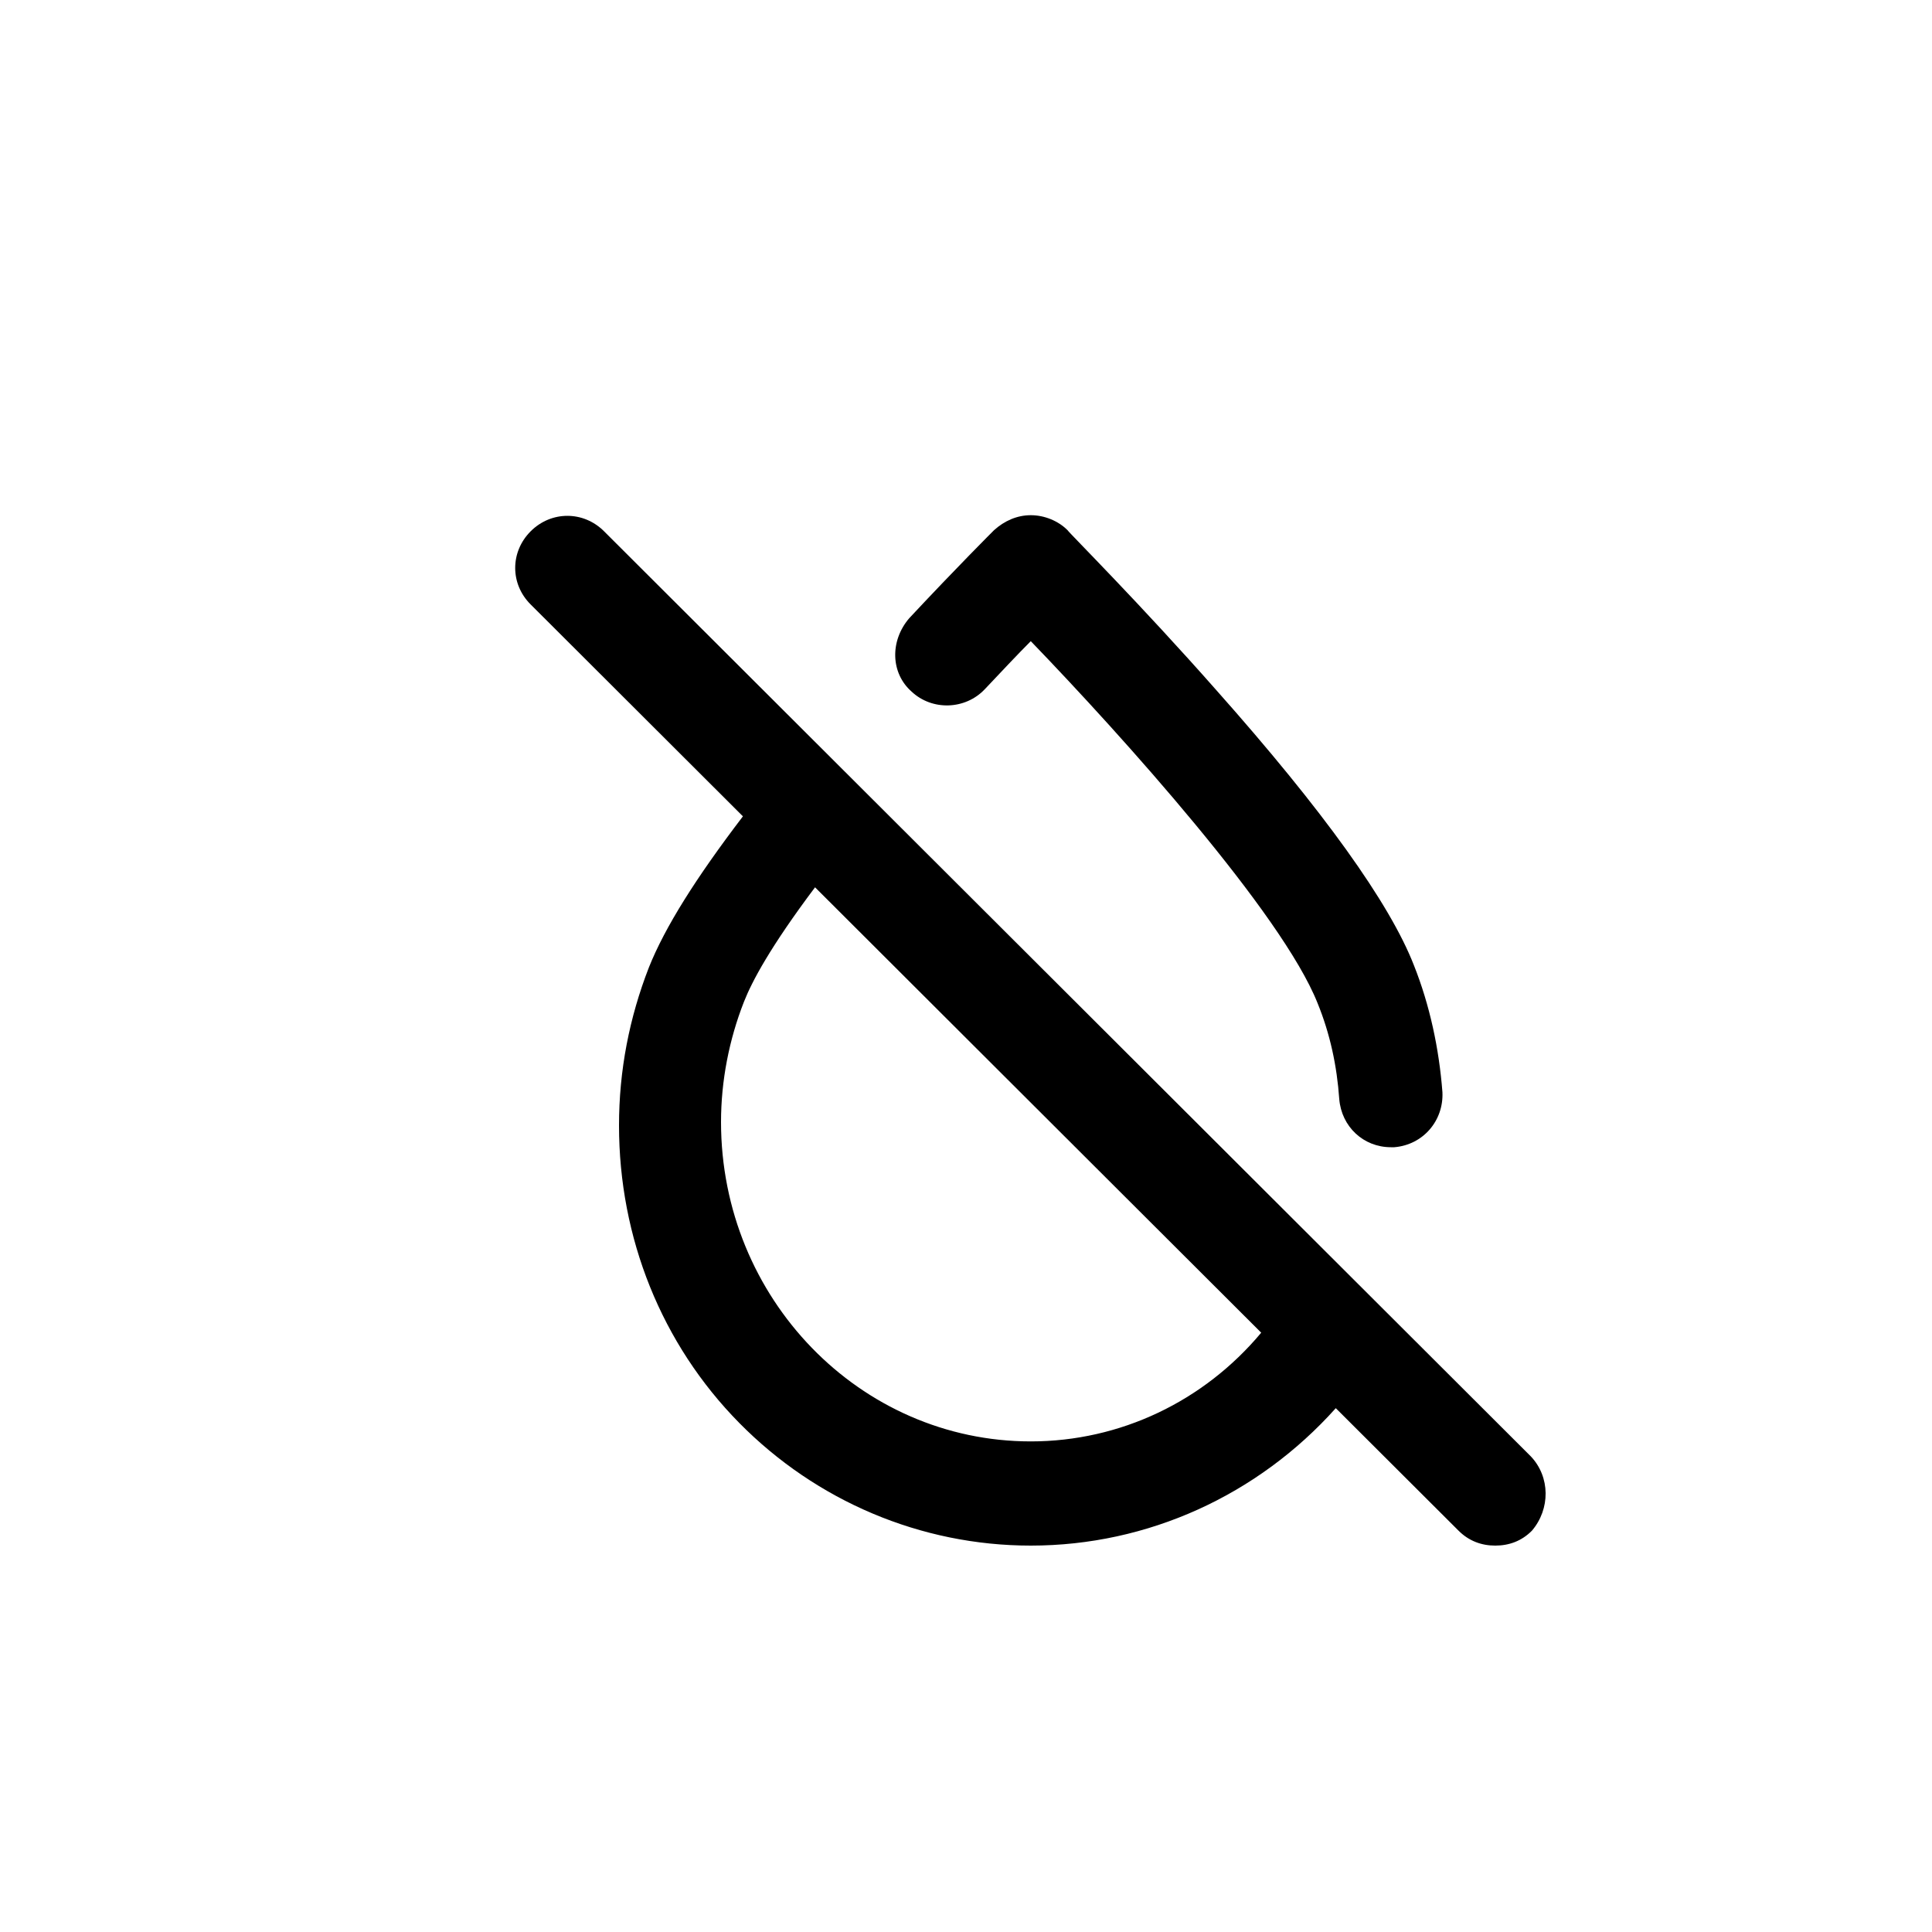 <svg xmlns="http://www.w3.org/2000/svg" fill="none" viewBox="0 0 15 15" height="15" width="15">
<path fill="black" d="M7.077 5.369C7.237 5.52 7.495 5.511 7.646 5.351C7.78 5.209 7.905 5.076 8.003 4.978C8.715 5.716 9.953 7.094 10.229 7.787C10.327 8.027 10.38 8.276 10.398 8.534C10.416 8.747 10.585 8.907 10.799 8.907H10.825C11.048 8.889 11.209 8.702 11.199 8.48C11.173 8.142 11.101 7.804 10.977 7.493C10.79 7.013 10.274 6.293 9.445 5.36C8.849 4.684 8.305 4.142 8.288 4.116C8.216 4.044 8.109 4 8.003 4C7.896 4 7.798 4.044 7.718 4.116C7.709 4.125 7.433 4.4 7.059 4.8C6.907 4.978 6.916 5.227 7.077 5.369Z"></path>
<path fill="black" d="M11.885 11.307L4.69 4.125C4.53 3.965 4.28 3.965 4.12 4.125C3.96 4.285 3.96 4.534 4.12 4.693L5.768 6.338C5.402 6.818 5.162 7.2 5.038 7.511C4.886 7.902 4.806 8.311 4.806 8.738C4.806 9.609 5.135 10.435 5.741 11.049C6.337 11.653 7.148 12 8.003 12C8.911 12 9.766 11.609 10.371 10.933L11.324 11.884C11.404 11.964 11.502 12 11.609 12C11.716 12 11.814 11.965 11.894 11.884C12.037 11.716 12.037 11.467 11.885 11.307ZM8.003 11.191C6.676 11.191 5.598 10.08 5.598 8.711C5.598 8.391 5.661 8.071 5.776 7.778C5.839 7.618 5.981 7.351 6.328 6.889L9.792 10.347C9.347 10.88 8.697 11.191 8.003 11.191Z"></path>
</svg>
